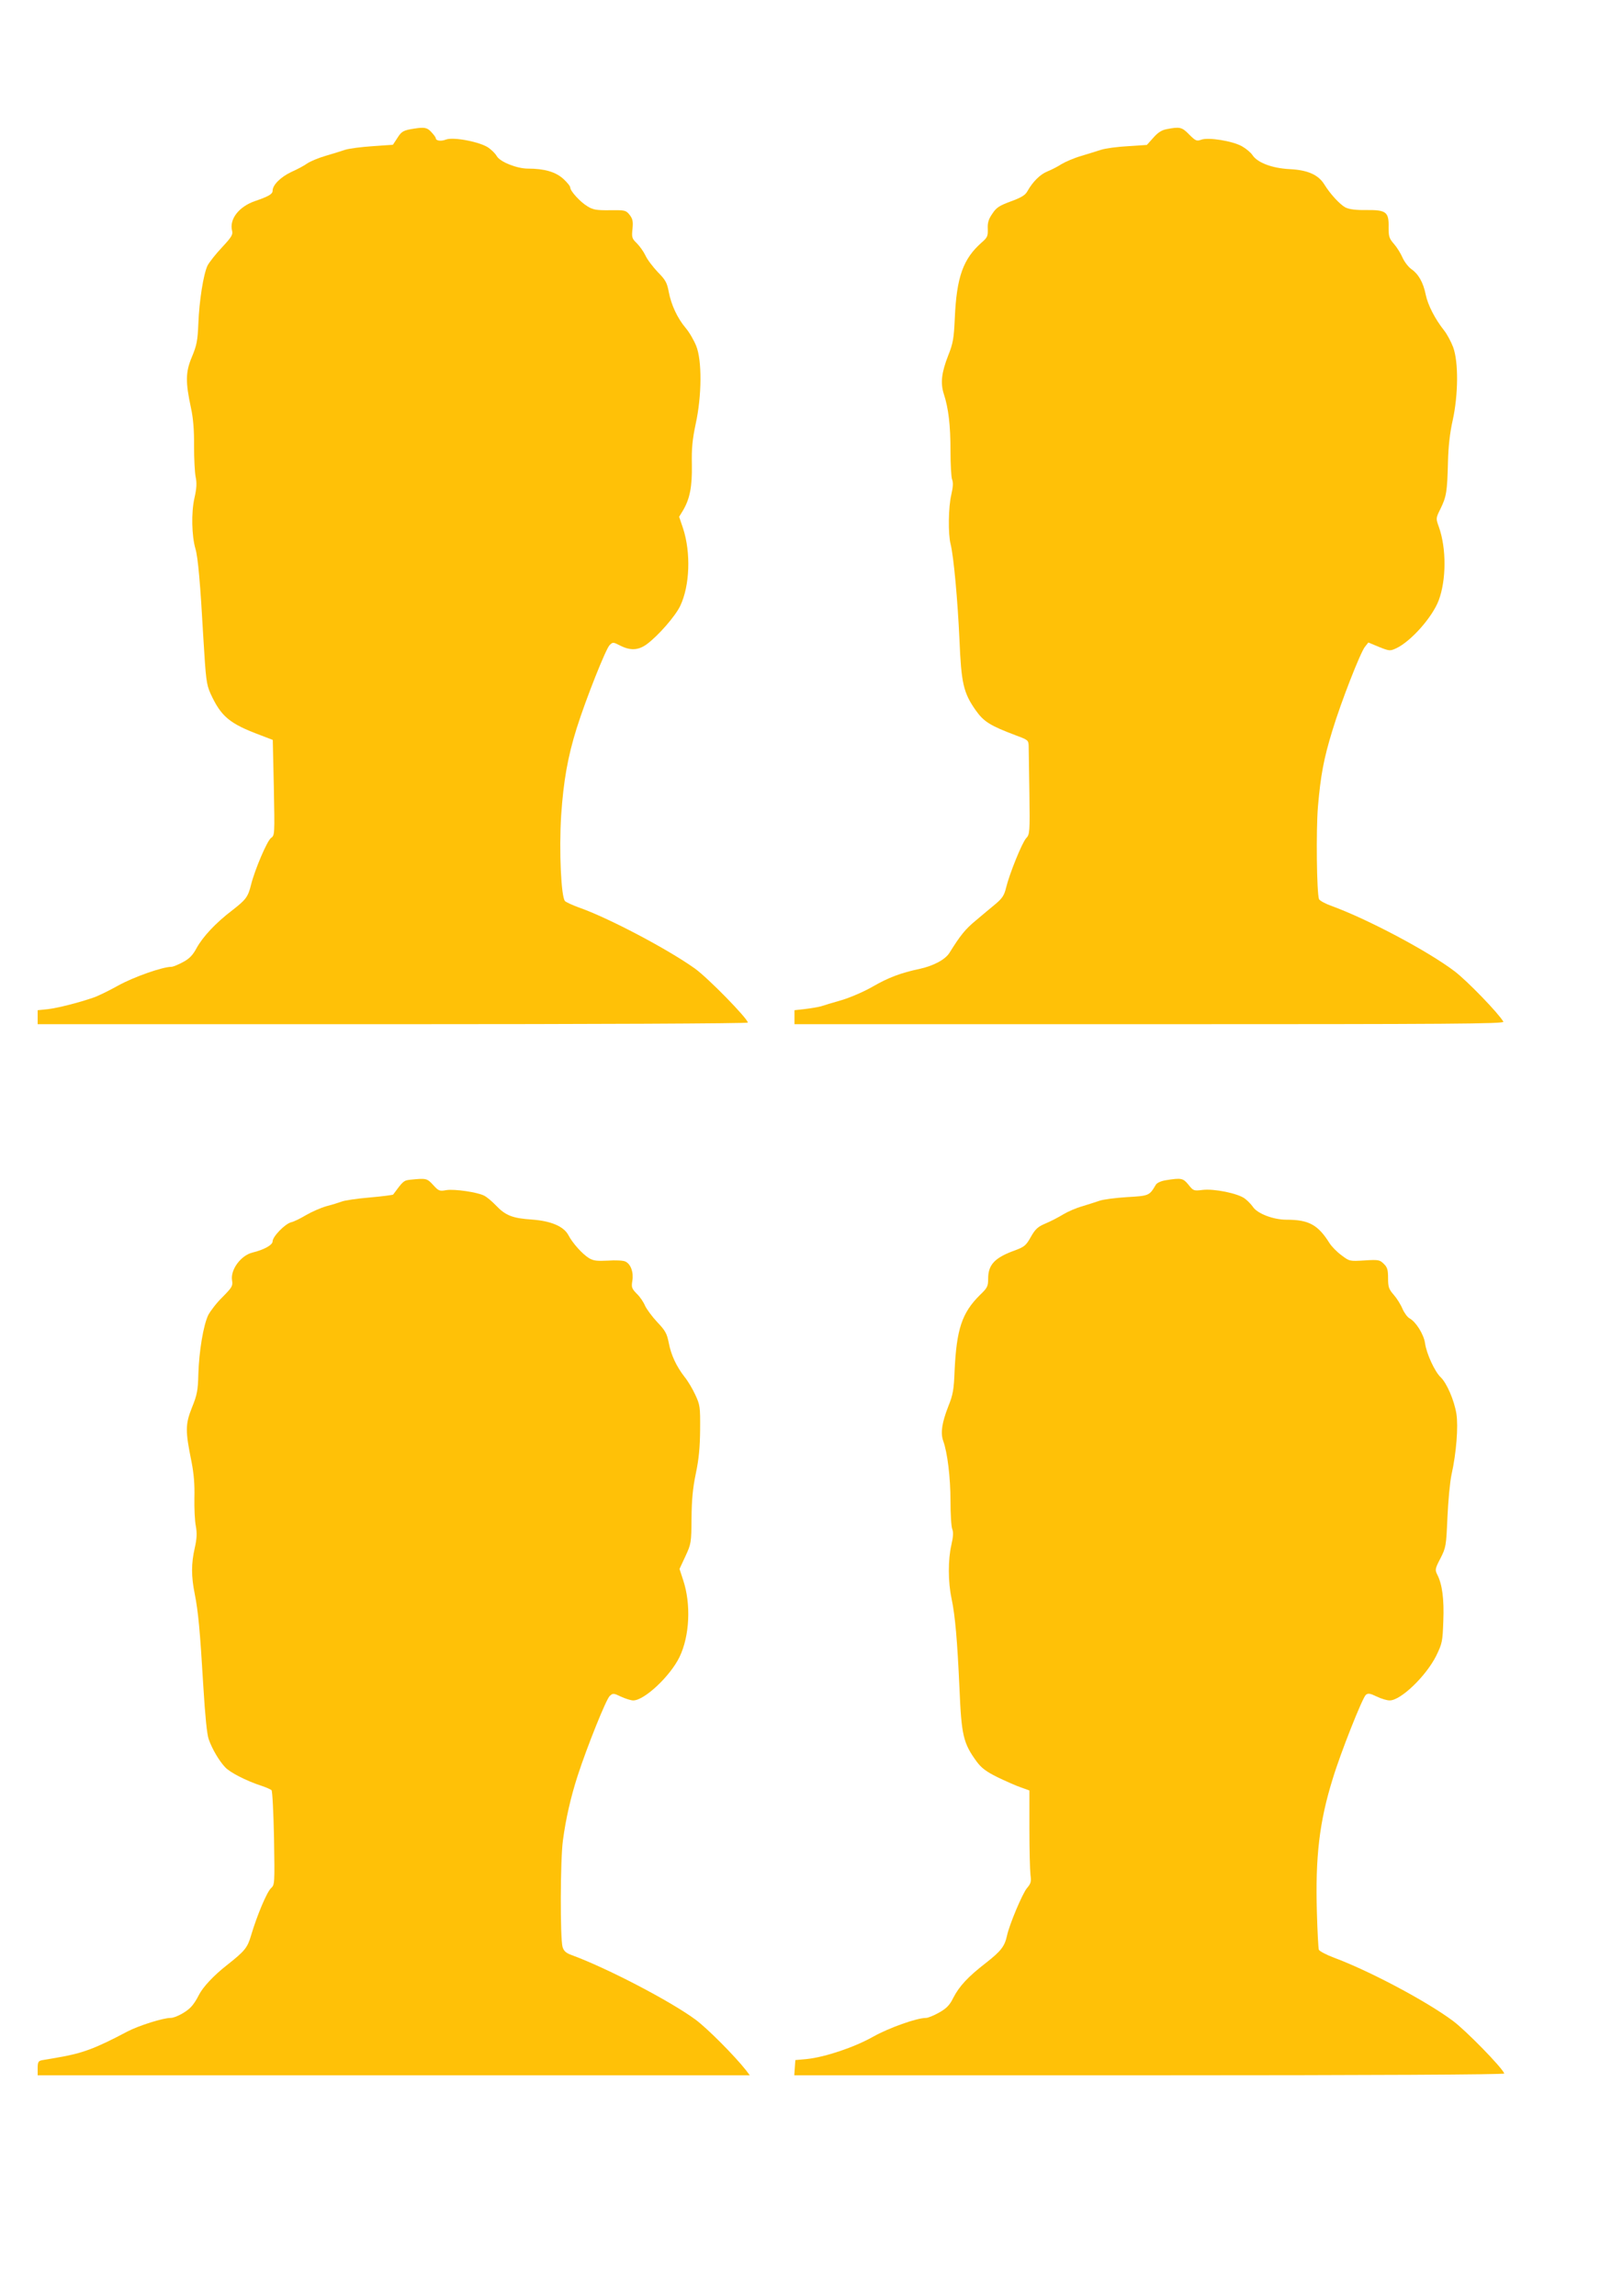 <?xml version="1.0" standalone="no"?>
<!DOCTYPE svg PUBLIC "-//W3C//DTD SVG 20010904//EN"
 "http://www.w3.org/TR/2001/REC-SVG-20010904/DTD/svg10.dtd">
<svg version="1.0" xmlns="http://www.w3.org/2000/svg"
 width="905pt" height="1280pt" viewBox="0 0 905 1280"
 preserveAspectRatio="xMidYMid meet">
<g transform="translate(0,1280) scale(0.1,-0.1)"
fill="#ffc107" stroke="none">
<path d="M2310 12083 c-60 -9 -71 -15 -94 -52 l-25 -38 -113 -8 c-62 -4 -131
-13 -153 -20 -22 -7 -71 -23 -110 -34 -38 -11 -83 -30 -100 -41 -16 -12 -57
-34 -91 -49 -59 -28 -104 -72 -104 -105 0 -18 -22 -31 -98 -57 -90 -31 -144
-101 -128 -165 6 -22 -3 -36 -56 -93 -35 -37 -71 -83 -81 -102 -23 -50 -46
-195 -51 -324 -4 -95 -9 -120 -36 -185 -36 -85 -36 -140 -5 -285 12 -54 18
-122 17 -210 0 -71 4 -150 9 -174 7 -33 6 -62 -7 -119 -18 -80 -15 -211 6
-282 14 -47 27 -193 44 -498 14 -233 17 -257 40 -309 59 -128 105 -167 279
-232 l68 -26 6 -266 c5 -264 5 -266 -16 -281 -21 -15 -89 -173 -111 -260 -17
-69 -29 -84 -105 -143 -92 -70 -164 -147 -199 -211 -21 -39 -40 -59 -76 -78
-26 -14 -55 -26 -64 -26 -50 0 -211 -57 -296 -104 -52 -29 -115 -60 -140 -68
-85 -29 -195 -57 -252 -64 l-58 -6 0 -39 0 -39 1980 0 c1112 0 1980 4 1980 9
0 22 -224 251 -296 302 -153 109 -484 283 -644 339 -36 13 -71 29 -79 36 -22
20 -34 279 -22 476 13 194 37 330 87 489 51 162 162 441 183 462 18 18 20 18
59 -2 57 -29 101 -27 148 7 64 47 160 157 187 214 54 113 60 297 16 432 l-22
65 22 36 c38 65 51 132 49 255 -2 89 3 140 21 225 35 159 36 356 3 437 -13 32
-39 77 -59 100 -46 55 -80 128 -94 201 -9 50 -18 67 -61 110 -27 29 -59 70
-69 93 -11 23 -33 53 -49 69 -26 25 -28 32 -23 79 4 42 1 56 -16 78 -21 26
-25 27 -110 26 -75 -1 -95 3 -124 21 -42 25 -97 86 -97 105 0 8 -17 29 -39 49
-43 39 -106 57 -197 57 -62 0 -157 38 -174 70 -6 11 -25 31 -44 45 -44 33
-196 63 -239 47 -28 -11 -57 -7 -57 8 0 4 -11 19 -25 34 -23 25 -38 28 -95 19z"/>
<path d="M6506 12080 c-28 -5 -50 -19 -75 -48 l-36 -40 -105 -7 c-58 -3 -125
-12 -150 -20 -25 -8 -76 -24 -113 -35 -38 -11 -86 -32 -108 -45 -21 -14 -57
-32 -79 -41 -40 -16 -82 -58 -111 -110 -12 -22 -33 -35 -93 -57 -65 -24 -81
-35 -103 -69 -21 -30 -27 -51 -25 -85 1 -39 -2 -47 -33 -74 -105 -92 -141
-194 -151 -424 -5 -112 -10 -140 -36 -205 -38 -97 -45 -155 -25 -217 26 -80
37 -173 37 -316 0 -75 4 -147 9 -160 7 -17 5 -44 -4 -83 -17 -69 -19 -222 -4
-279 17 -69 39 -311 49 -530 10 -243 22 -297 90 -394 46 -65 80 -86 225 -141
68 -25 70 -27 71 -60 0 -19 2 -138 4 -263 3 -217 2 -229 -18 -250 -23 -25 -93
-198 -112 -276 -10 -42 -21 -59 -59 -91 -25 -21 -75 -62 -110 -92 -58 -48 -85
-81 -146 -179 -23 -38 -88 -73 -165 -90 -108 -23 -176 -49 -263 -99 -48 -28
-127 -62 -175 -76 -48 -14 -99 -29 -113 -34 -14 -4 -53 -11 -87 -15 l-62 -7 0
-39 0 -39 1980 0 c1686 0 1980 2 1973 14 -28 48 -202 228 -272 281 -149 113
-485 291 -688 365 -34 12 -64 29 -68 37 -13 35 -17 384 -6 516 15 174 32 267
81 426 48 158 155 432 181 465 l19 24 60 -25 c58 -23 61 -23 96 -7 82 39 200
172 236 266 43 114 44 291 1 411 -17 47 -17 48 10 102 32 66 37 93 41 260 2
85 11 164 26 230 32 144 33 328 3 409 -12 32 -35 74 -50 93 -51 64 -91 142
-103 200 -14 69 -40 115 -82 144 -16 12 -38 41 -48 64 -10 23 -31 57 -48 76
-26 30 -29 41 -29 91 2 86 -13 98 -123 97 -60 -1 -96 4 -117 14 -32 17 -86 76
-118 128 -33 54 -92 81 -193 86 -99 5 -180 36 -208 78 -9 14 -35 36 -58 49
-52 30 -189 52 -228 37 -25 -9 -31 -7 -67 29 -41 42 -52 44 -125 30z"/>
<path d="M2288 6223 c-37 -4 -40 -7 -96 -83 -2 -2 -60 -10 -130 -16 -70 -6
-140 -16 -157 -23 -16 -6 -55 -18 -86 -26 -31 -9 -81 -31 -112 -49 -30 -18
-68 -37 -83 -40 -35 -9 -104 -80 -104 -107 0 -20 -49 -47 -112 -62 -65 -16
-124 -96 -114 -155 5 -32 0 -39 -53 -93 -33 -32 -68 -78 -80 -101 -27 -57 -51
-200 -55 -329 -2 -90 -7 -116 -36 -187 -37 -93 -37 -130 -2 -302 13 -66 18
-127 16 -200 -1 -58 2 -129 8 -158 7 -40 6 -68 -6 -122 -20 -87 -20 -158 0
-257 19 -96 29 -197 48 -518 10 -163 20 -265 30 -292 19 -54 58 -120 91 -155
26 -29 118 -76 200 -103 28 -9 54 -21 59 -25 5 -5 11 -125 14 -268 4 -256 4
-259 -17 -279 -23 -21 -78 -152 -111 -263 -20 -69 -35 -87 -135 -166 -74 -58
-134 -122 -157 -168 -11 -23 -30 -52 -42 -64 -26 -29 -88 -62 -115 -62 -42 0
-178 -43 -241 -76 -181 -96 -253 -122 -390 -145 -36 -6 -75 -13 -87 -15 -19
-4 -23 -11 -23 -44 l0 -40 1986 0 1985 0 -21 28 c-64 81 -215 233 -281 282
-139 103 -496 289 -693 361 -30 11 -42 22 -49 44 -14 47 -13 487 2 595 16 120
43 239 82 360 53 163 159 427 179 445 18 16 21 16 63 -4 24 -11 55 -21 68 -21
62 0 206 135 258 242 57 118 65 296 20 430 l-20 61 33 71 c32 69 33 75 34 211
1 104 7 169 24 250 17 81 23 145 24 245 1 128 -1 138 -27 194 -15 33 -42 78
-60 100 -45 58 -75 121 -88 190 -10 51 -19 68 -64 115 -29 31 -59 72 -68 91
-8 20 -28 50 -46 67 -28 29 -31 36 -25 72 8 49 -9 94 -39 108 -12 6 -56 8 -97
5 -62 -3 -81 -1 -106 14 -37 23 -91 83 -114 127 -26 50 -97 80 -205 88 -106 7
-146 22 -200 79 -22 23 -51 47 -65 54 -39 20 -166 38 -211 31 -38 -7 -43 -5
-74 29 -34 37 -38 38 -127 29z"/>
<path d="M6500 6220 c-25 -4 -48 -14 -55 -25 -36 -61 -37 -62 -161 -69 -64 -4
-132 -13 -152 -20 -21 -7 -64 -21 -97 -31 -33 -9 -81 -30 -106 -45 -26 -16
-70 -39 -99 -51 -43 -18 -57 -31 -82 -75 -26 -47 -36 -55 -86 -74 -115 -41
-152 -80 -152 -159 0 -42 -4 -51 -46 -91 -100 -99 -130 -190 -141 -420 -4
-107 -9 -136 -35 -200 -36 -92 -44 -148 -29 -192 24 -65 41 -205 41 -335 0
-72 4 -143 10 -158 7 -18 5 -44 -5 -88 -19 -81 -19 -207 1 -299 20 -95 32
-233 44 -498 11 -265 21 -308 96 -411 27 -36 52 -55 116 -87 46 -22 104 -48
131 -57 l47 -17 0 -212 c0 -117 3 -233 6 -258 5 -38 3 -48 -20 -75 -25 -30
-98 -203 -111 -265 -13 -59 -33 -85 -117 -151 -101 -78 -149 -130 -183 -196
-19 -39 -37 -58 -78 -81 -28 -16 -62 -30 -73 -30 -52 0 -206 -55 -294 -104
-106 -60 -268 -114 -369 -125 l-66 -6 -3 -42 -3 -43 1981 0 c1249 0 1980 4
1978 10 -11 32 -214 240 -287 294 -151 112 -467 279 -663 352 -43 16 -80 36
-84 44 -3 8 -8 103 -11 210 -9 308 14 504 88 742 43 143 166 453 185 469 12
10 23 9 60 -9 24 -12 57 -22 73 -22 62 0 202 135 259 248 34 70 36 80 40 194
5 123 -6 206 -34 260 -13 26 -12 33 18 90 31 61 32 69 39 228 4 91 14 199 23
240 27 121 38 268 27 338 -12 75 -54 172 -88 204 -32 30 -79 131 -87 190 -7
49 -51 119 -86 138 -12 6 -30 31 -40 54 -10 24 -32 59 -49 78 -27 31 -31 43
-31 92 0 46 -4 61 -24 80 -22 22 -29 24 -107 19 -84 -5 -84 -5 -129 29 -25 18
-55 49 -67 68 -64 102 -115 130 -240 130 -73 0 -162 34 -187 72 -9 13 -29 34
-45 46 -39 29 -171 56 -236 48 -48 -6 -51 -5 -78 29 -30 37 -40 39 -127 25z"/>
</g>
</svg>

